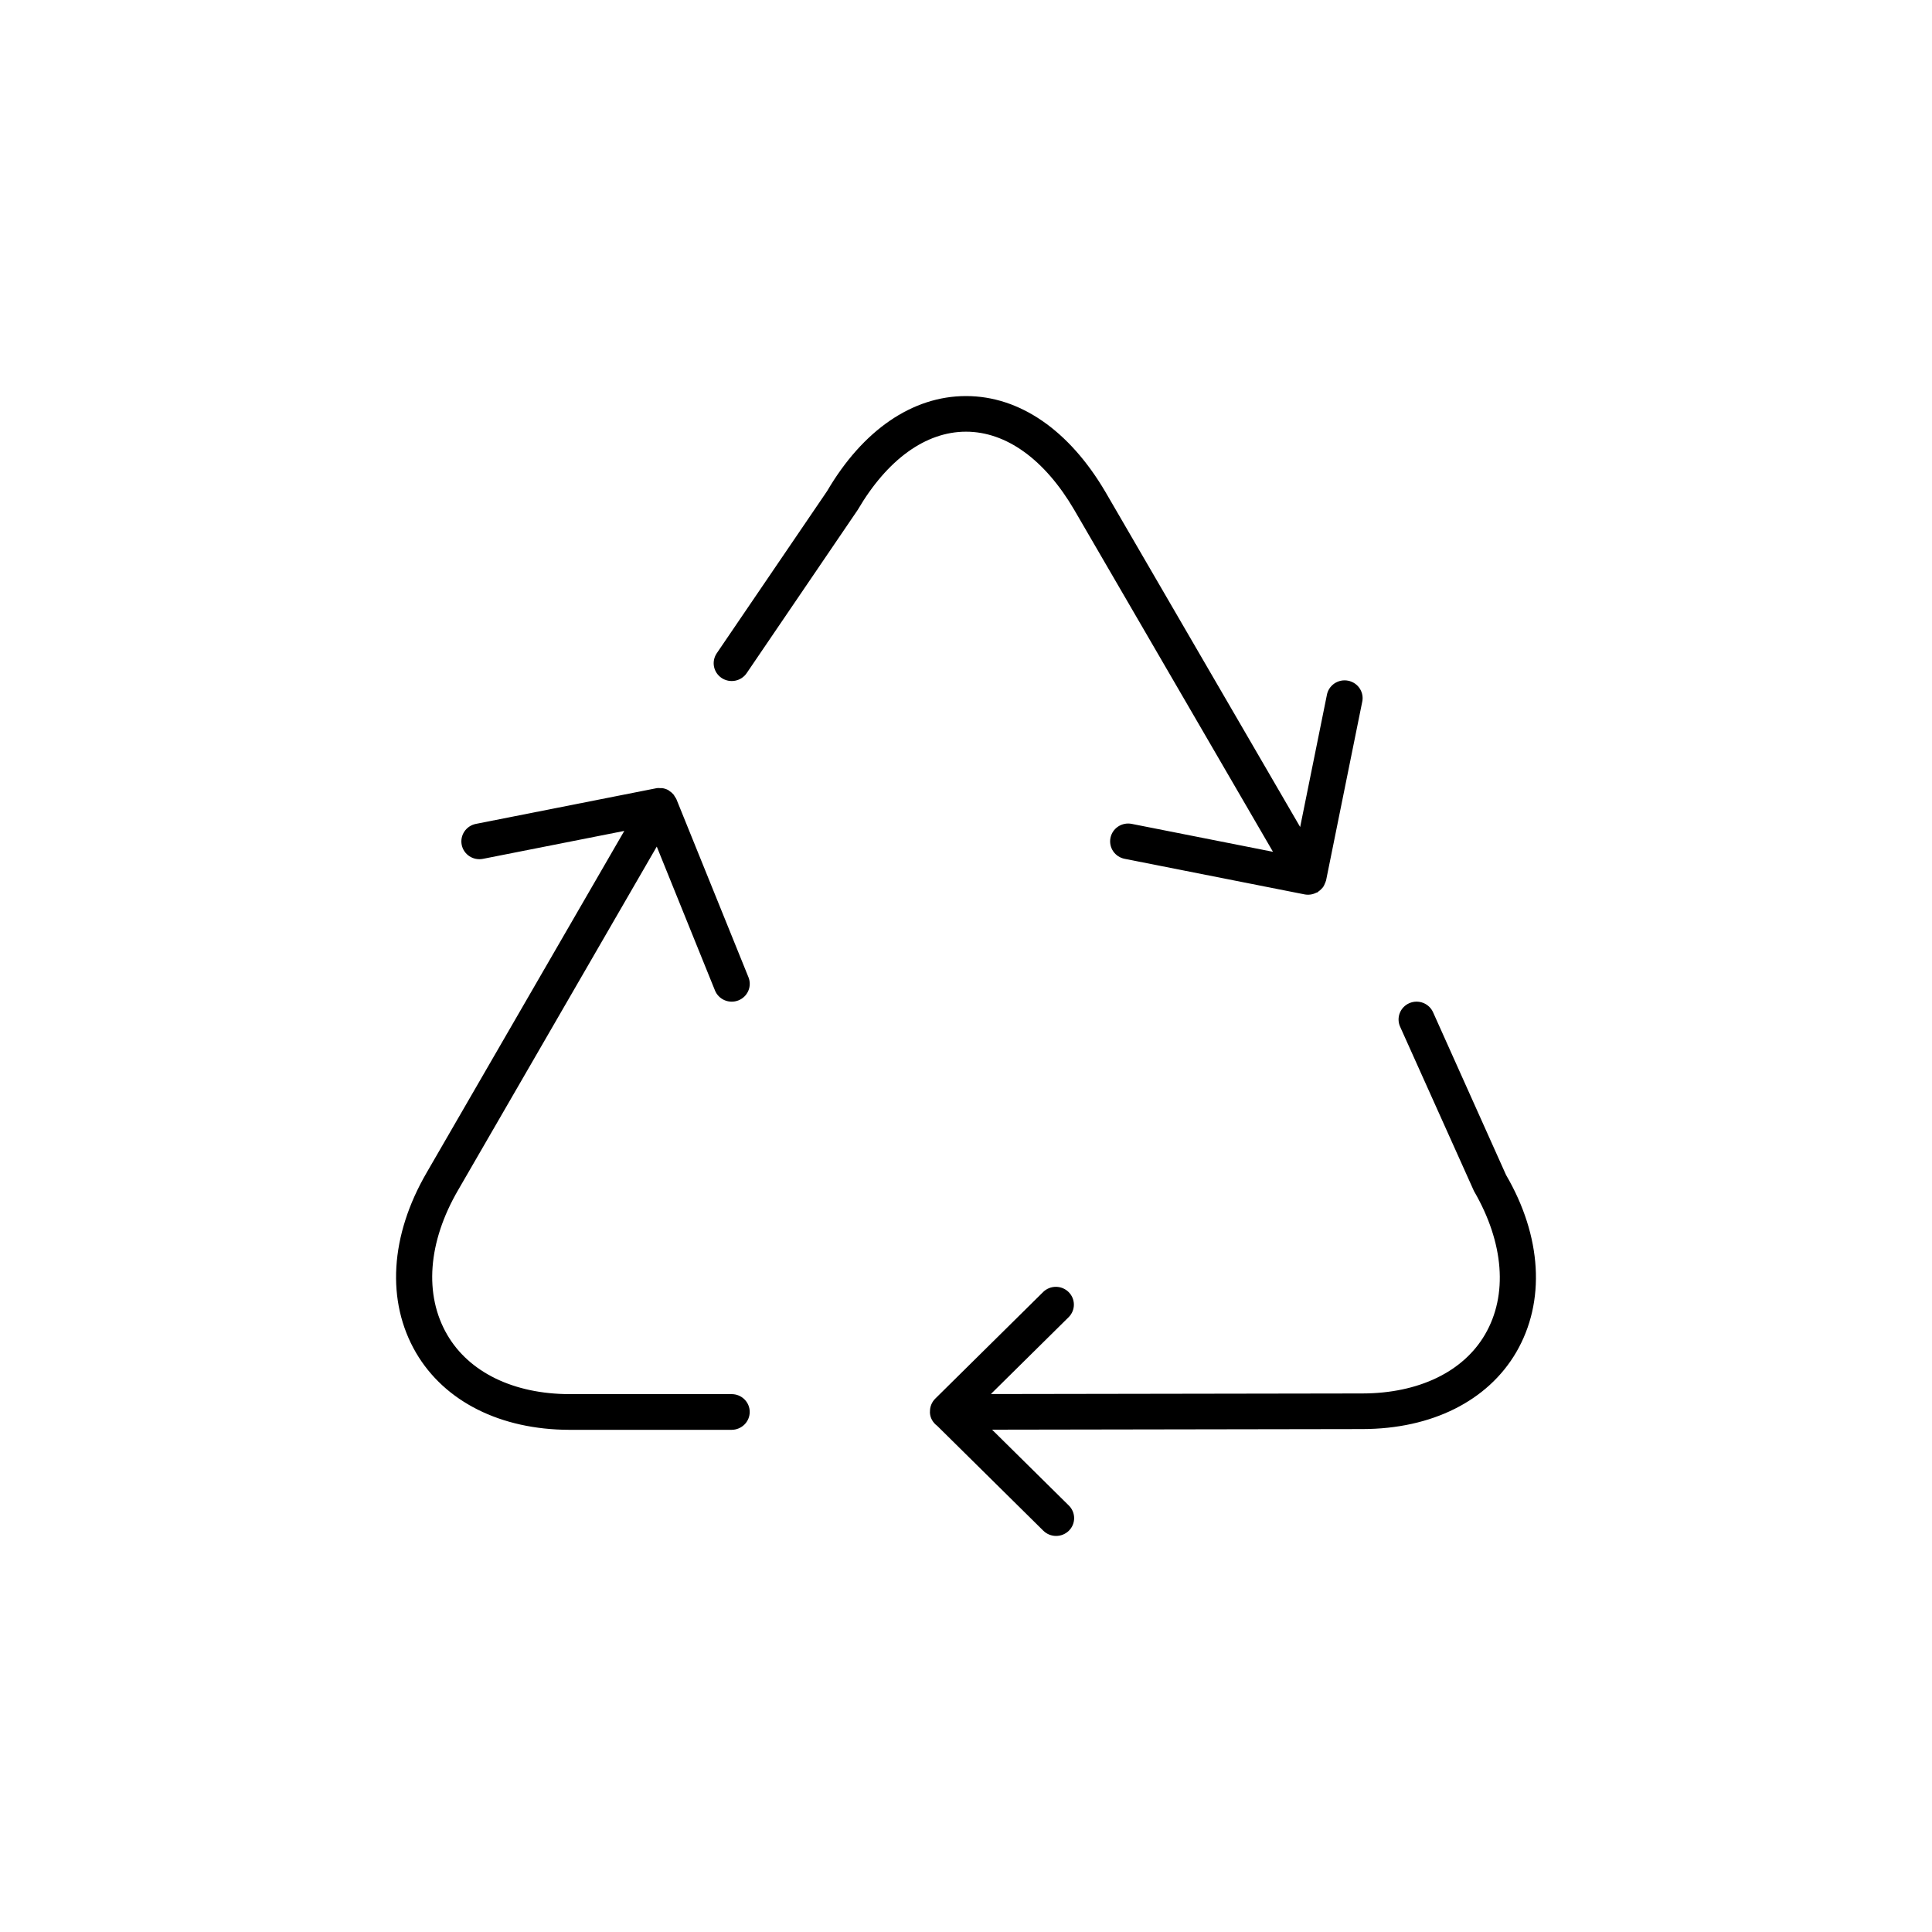 <svg width="200" height="200" viewBox="0 0 200 200" fill="none" xmlns="http://www.w3.org/2000/svg">
<path d="M85.626 50.831L74.197 67.627C73.921 68.033 73.819 68.531 73.914 69.011C74.01 69.491 74.294 69.914 74.704 70.186C75.115 70.459 75.619 70.56 76.104 70.466C76.59 70.372 77.018 70.091 77.294 69.685L88.79 52.785C91.85 47.56 95.835 44.688 99.999 44.688C104.163 44.688 108.148 47.56 111.204 52.778L131.778 88.178L117.152 85.287C116.911 85.239 116.664 85.239 116.424 85.286C116.183 85.333 115.954 85.427 115.751 85.561C115.339 85.832 115.053 86.254 114.956 86.734C114.859 87.214 114.959 87.712 115.233 88.119C115.508 88.526 115.935 88.808 116.42 88.904L135.077 92.592C135.485 92.664 135.905 92.599 136.271 92.407C136.305 92.393 136.342 92.4 136.375 92.382C136.413 92.359 136.435 92.323 136.472 92.297C136.595 92.215 136.707 92.118 136.805 92.009C136.864 91.946 136.924 91.891 136.972 91.821C137.047 91.705 137.108 91.581 137.155 91.452C137.189 91.368 137.234 91.29 137.252 91.201C137.256 91.179 137.271 91.165 137.275 91.142L141.006 72.705C141.065 72.464 141.074 72.213 141.032 71.968C140.99 71.723 140.899 71.489 140.764 71.28C140.628 71.071 140.452 70.891 140.244 70.751C140.037 70.611 139.803 70.514 139.556 70.466C139.31 70.417 139.056 70.418 138.81 70.469C138.564 70.52 138.331 70.619 138.125 70.761C137.919 70.903 137.744 71.085 137.611 71.295C137.477 71.506 137.389 71.741 137.349 71.986L134.592 85.611L114.439 50.934C110.678 44.529 105.551 41 99.999 41C94.447 41 89.32 44.529 85.626 50.831ZM77.611 146.164C77.611 145.675 77.415 145.206 77.065 144.86C76.715 144.514 76.24 144.32 75.745 144.32H58.958C53.186 144.309 48.57 142.074 46.302 138.184C43.884 134.043 44.29 128.582 47.421 123.202L67.988 87.639L74.014 102.533C74.105 102.758 74.24 102.963 74.412 103.136C74.583 103.31 74.787 103.448 75.012 103.543C75.238 103.639 75.48 103.689 75.725 103.692C75.97 103.695 76.214 103.65 76.441 103.56C76.669 103.47 76.876 103.337 77.052 103.167C77.227 102.998 77.367 102.796 77.464 102.573C77.56 102.351 77.611 102.111 77.614 101.869C77.617 101.627 77.572 101.386 77.48 101.161L70.018 82.724C69.981 82.628 69.913 82.558 69.861 82.473C69.813 82.396 69.779 82.318 69.719 82.245C69.592 82.096 69.442 81.968 69.275 81.865C69.249 81.846 69.234 81.82 69.208 81.806L69.197 81.802C68.988 81.685 68.757 81.611 68.518 81.585C68.477 81.581 68.439 81.592 68.398 81.588C68.238 81.577 68.081 81.566 67.917 81.603L49.261 85.29C48.775 85.386 48.348 85.669 48.074 86.076C47.799 86.483 47.699 86.981 47.796 87.461C47.893 87.94 48.179 88.362 48.591 88.634C49.002 88.905 49.507 89.004 49.992 88.908L64.626 86.017L44.178 121.373C40.369 127.918 39.966 134.721 43.066 140.035C46.022 145.091 51.809 148 58.951 148.015H75.742C76.237 148.013 76.712 147.817 77.063 147.47C77.413 147.123 77.61 146.654 77.611 146.164ZM156.954 139.994C160.025 134.736 159.61 127.981 155.905 121.631L148.349 104.786C148.148 104.339 147.776 103.99 147.314 103.814C146.852 103.638 146.339 103.651 145.887 103.85C145.434 104.048 145.08 104.416 144.903 104.873C144.725 105.329 144.738 105.836 144.939 106.283L152.584 123.297C155.696 128.652 156.114 134.065 153.726 138.151C151.469 142.019 146.846 144.239 141.043 144.25L102.574 144.312L110.644 136.336C110.984 135.989 111.172 135.523 111.168 135.04C111.164 134.556 110.968 134.094 110.622 133.752C110.276 133.41 109.808 133.216 109.319 133.212C108.829 133.208 108.358 133.394 108.006 133.729L96.812 144.792C96.636 144.968 96.497 145.177 96.404 145.407C96.311 145.637 96.266 145.883 96.271 146.13L96.264 146.167C96.264 146.765 96.574 147.274 97.025 147.609L108.006 158.461C108.357 158.806 108.832 159 109.327 159C109.822 159 110.297 158.806 110.648 158.461C110.998 158.116 111.194 157.647 111.194 157.158C111.194 156.669 110.998 156.2 110.648 155.854L102.7 148L141.047 147.937C148.211 147.923 154.01 145.028 156.954 139.994Z" fill="black"/>
</svg>
